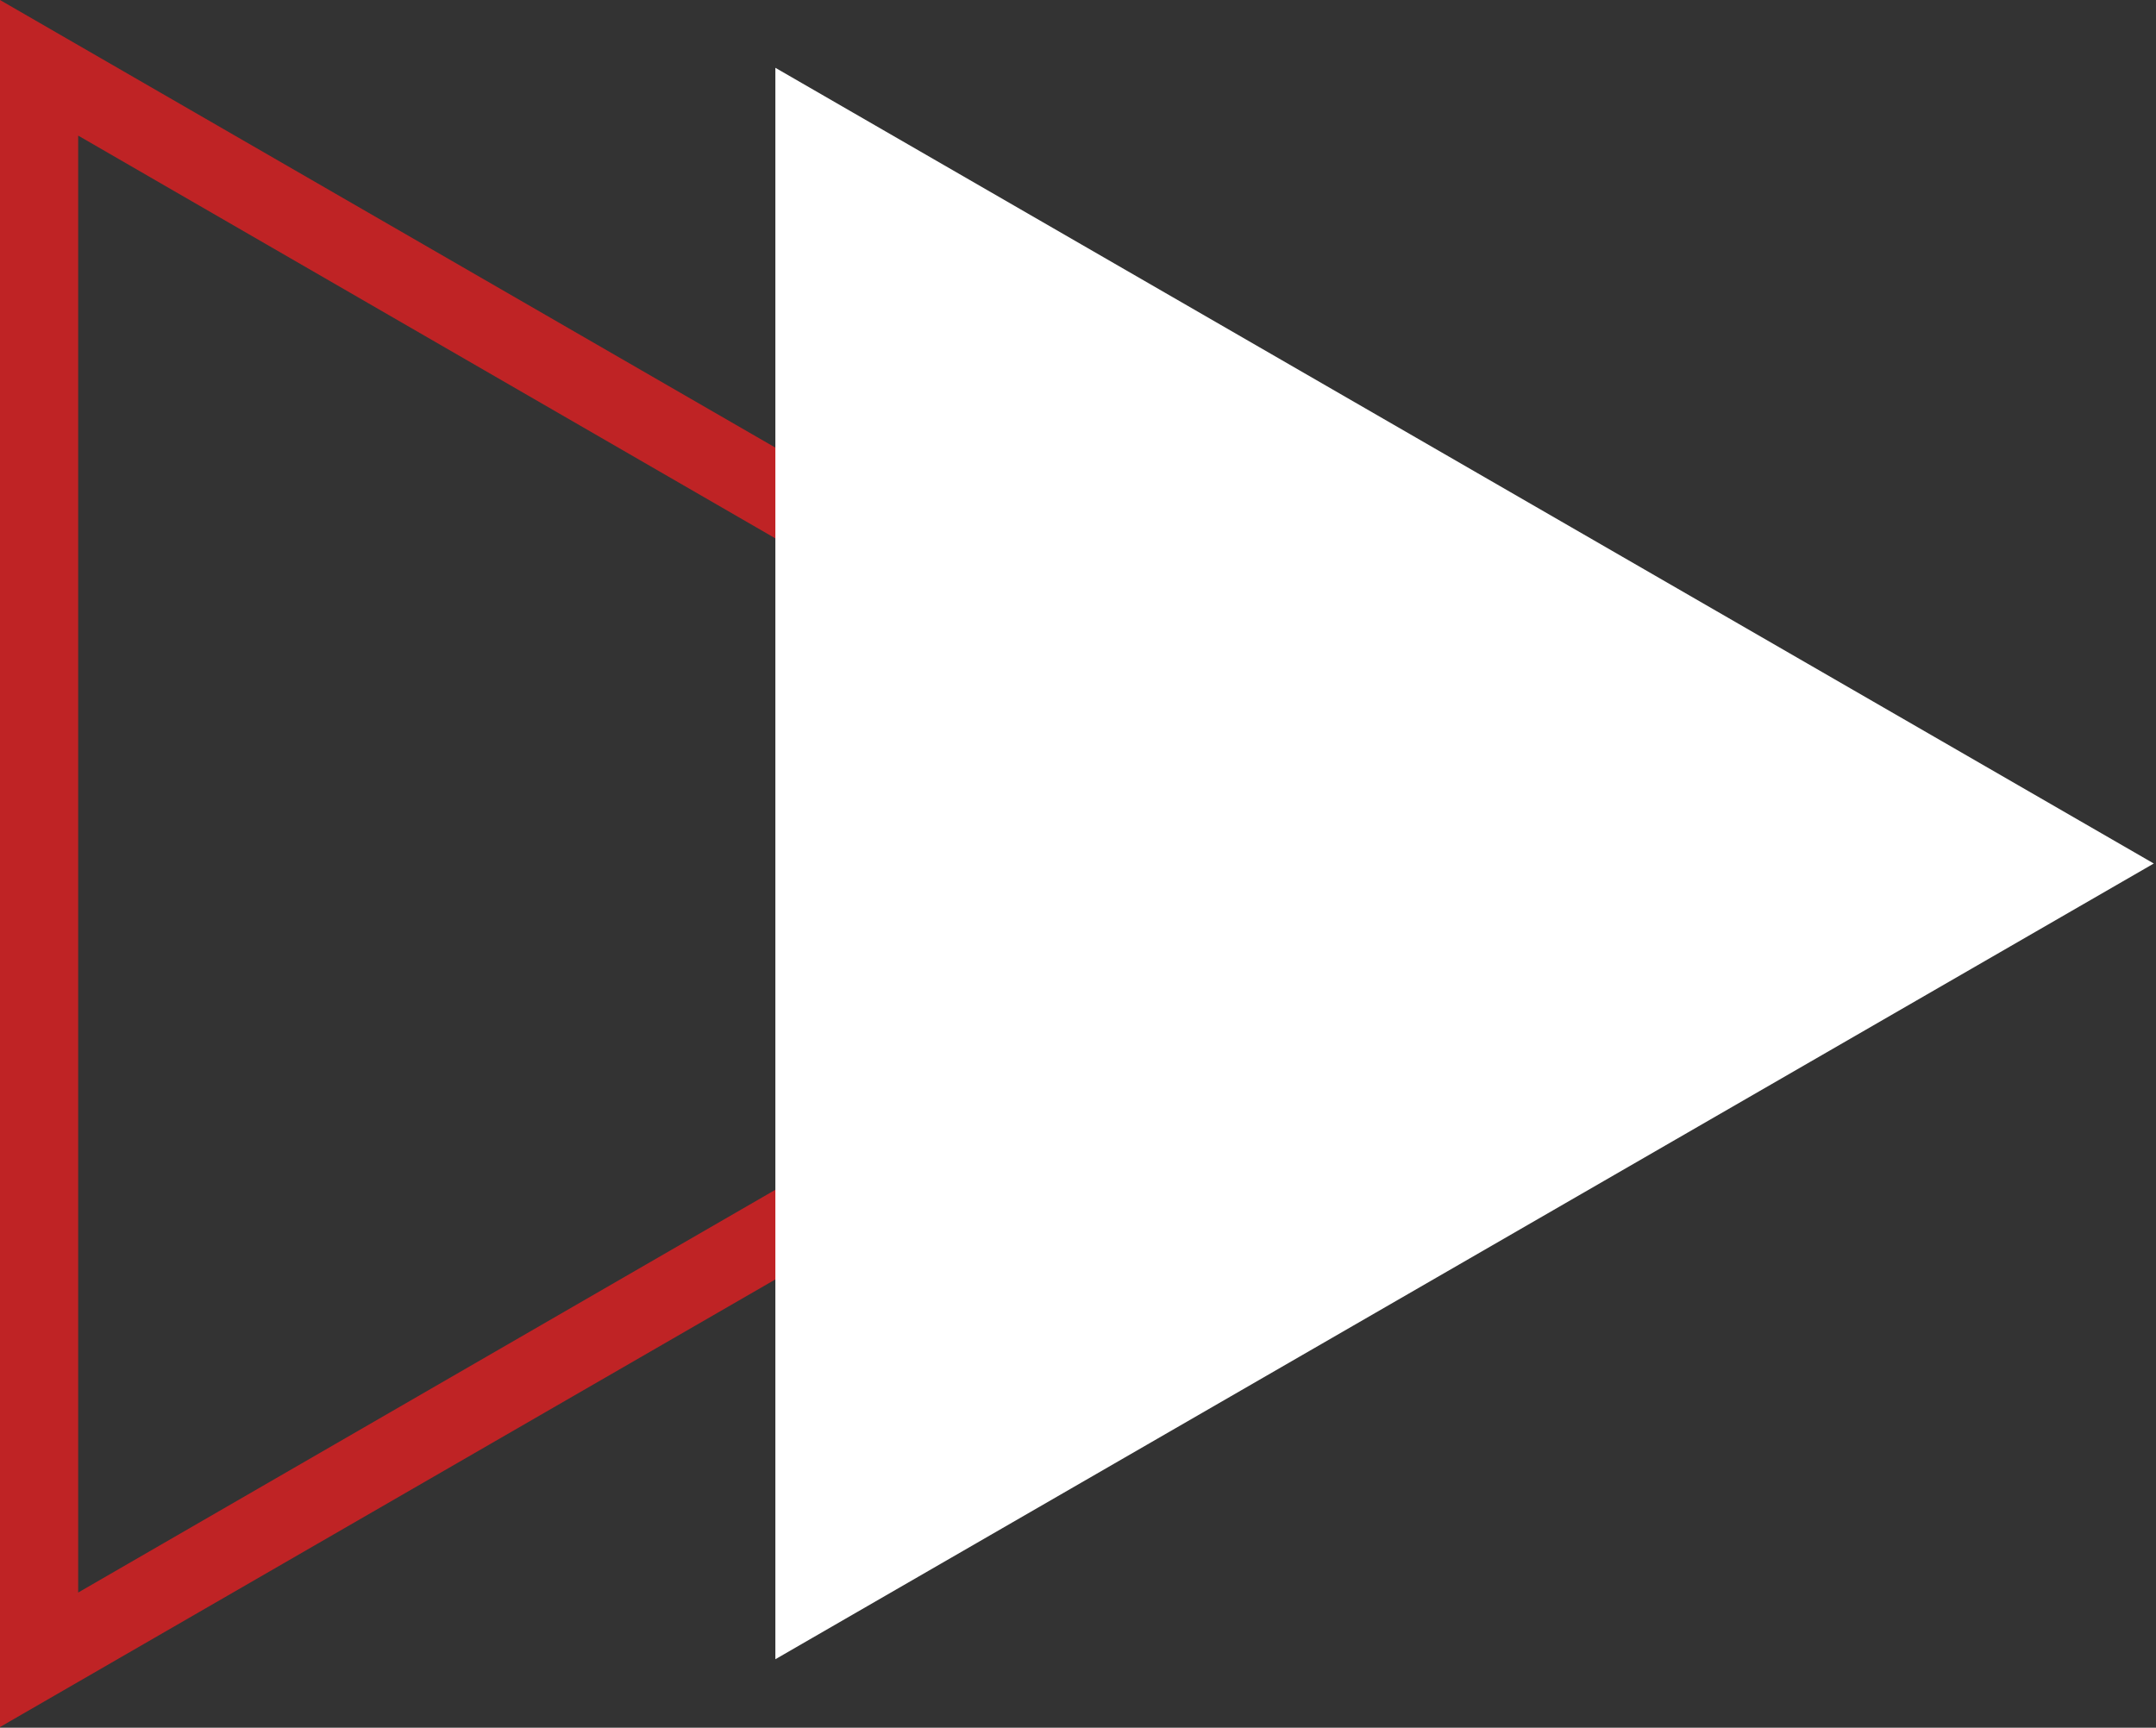 <?xml version="1.0" encoding="UTF-8"?> <svg xmlns="http://www.w3.org/2000/svg" width="136" height="109" viewBox="0 0 136 109" fill="none"><rect x="0" y="0" width="136" height="109" fill="#333333" stroke="none"/> <g clip-path="url(#clip0_203_160)"> <path d="M-0.001 108.957L-0.001 -4.12443e-06L94.355 54.478L-0.001 108.957ZM4.931 8.555L4.931 100.472L84.474 54.514L4.931 8.555Z" fill="#BF2325"></path> <path d="M135.86 54.478L48.91 4.277L48.91 104.679L135.86 54.478Z" fill="white"></path> </g> <defs> <clipPath id="clip0_203_160"> <rect width="108.957" height="135.86" fill="white" transform="translate(135.86) rotate(90)"></rect> </clipPath> </defs> </svg> 